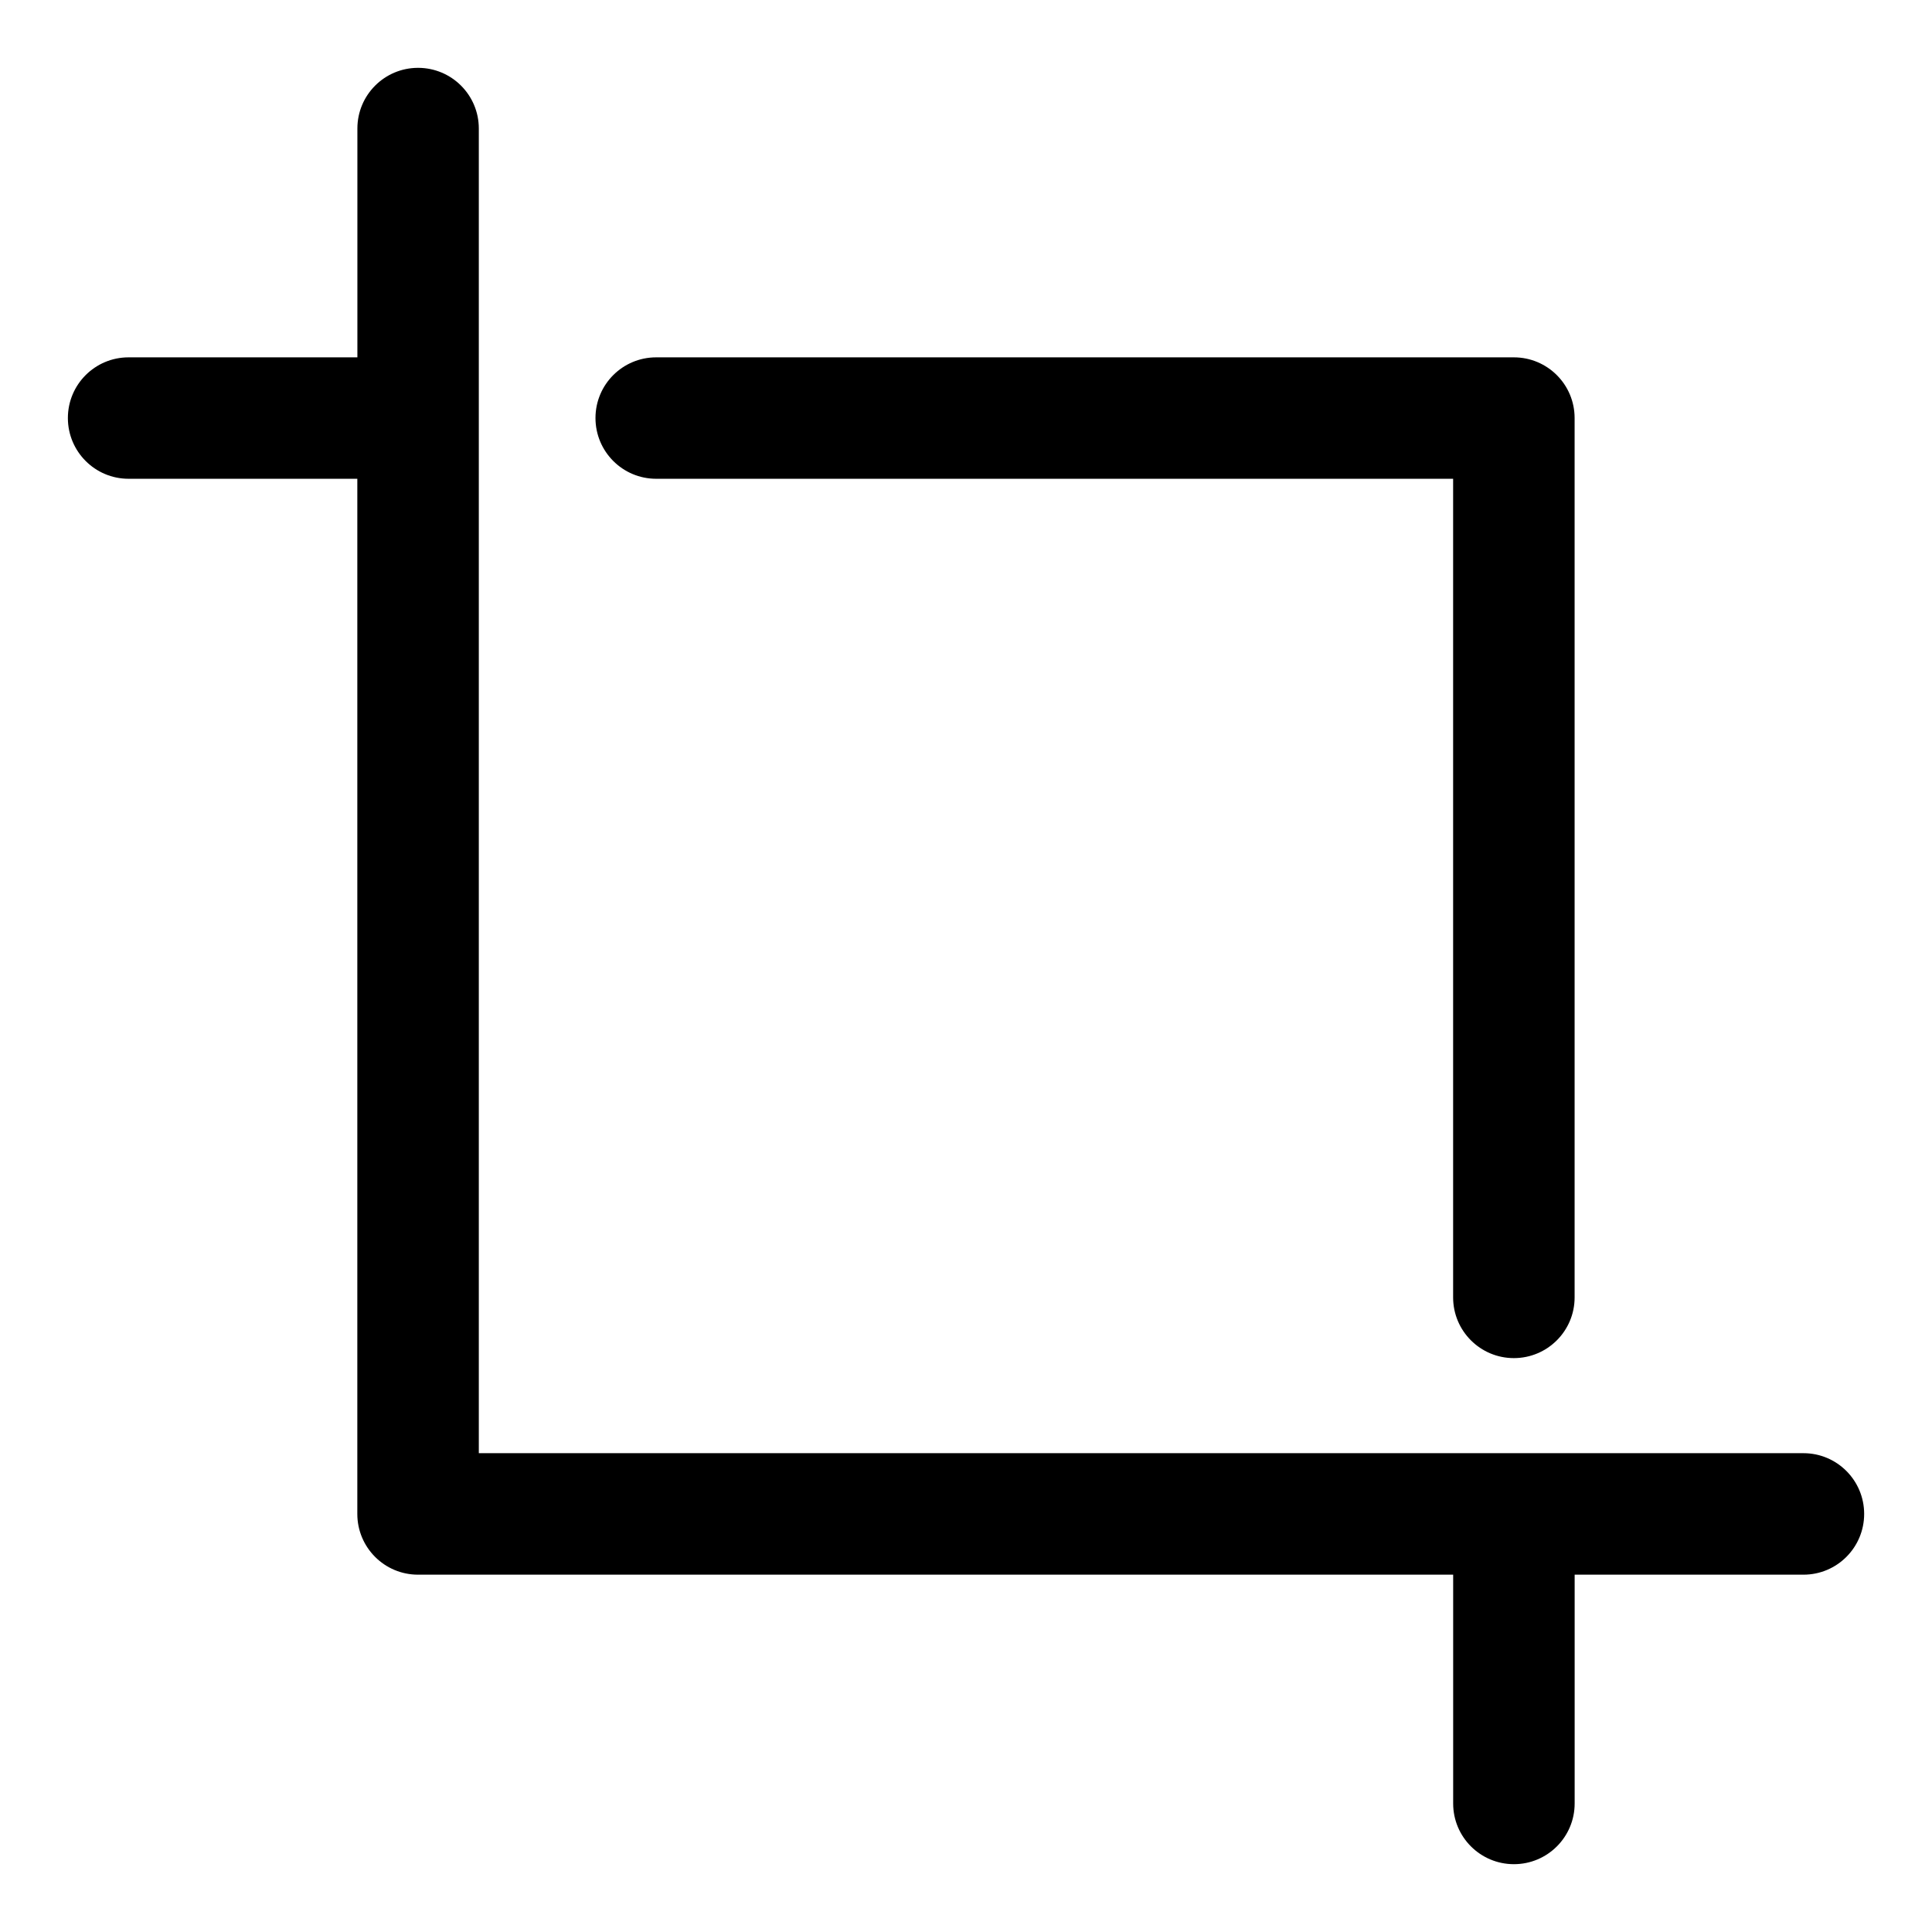 <?xml version="1.0" encoding="UTF-8"?>
<!-- Uploaded to: SVG Repo, www.svgrepo.com, Generator: SVG Repo Mixer Tools -->
<svg fill="#000000" width="800px" height="800px" version="1.1" viewBox="144 144 512 512" xmlns="http://www.w3.org/2000/svg">
 <path d="m178.07 270.88c-8.887 0-16.082-7.211-16.082-16.098 0-8.887 7.195-16.082 16.082-16.082h60.641v-60.641c0-8.887 7.195-16.082 16.082-16.082 8.887 0 16.098 7.195 16.098 16.082v351.05h351.05c8.887 0 16.082 7.211 16.082 16.098 0 8.887-7.195 16.098-16.082 16.098h-60.641v60.641c0 8.887-7.211 16.082-16.098 16.082s-16.098-7.195-16.098-16.082v-60.641h-274.33c-8.887 0-16.082-7.211-16.082-16.098v-274.33h-60.641zm139.82 0c-8.887 0-16.082-7.211-16.082-16.098 0-8.887 7.195-16.082 16.082-16.082h227.3c8.887 0 16.098 7.195 16.098 16.082v233.05c0 8.887-7.211 16.082-16.098 16.082-8.887 0-16.098-7.195-16.098-16.082v-216.95h-211.22z"/>
</svg>
